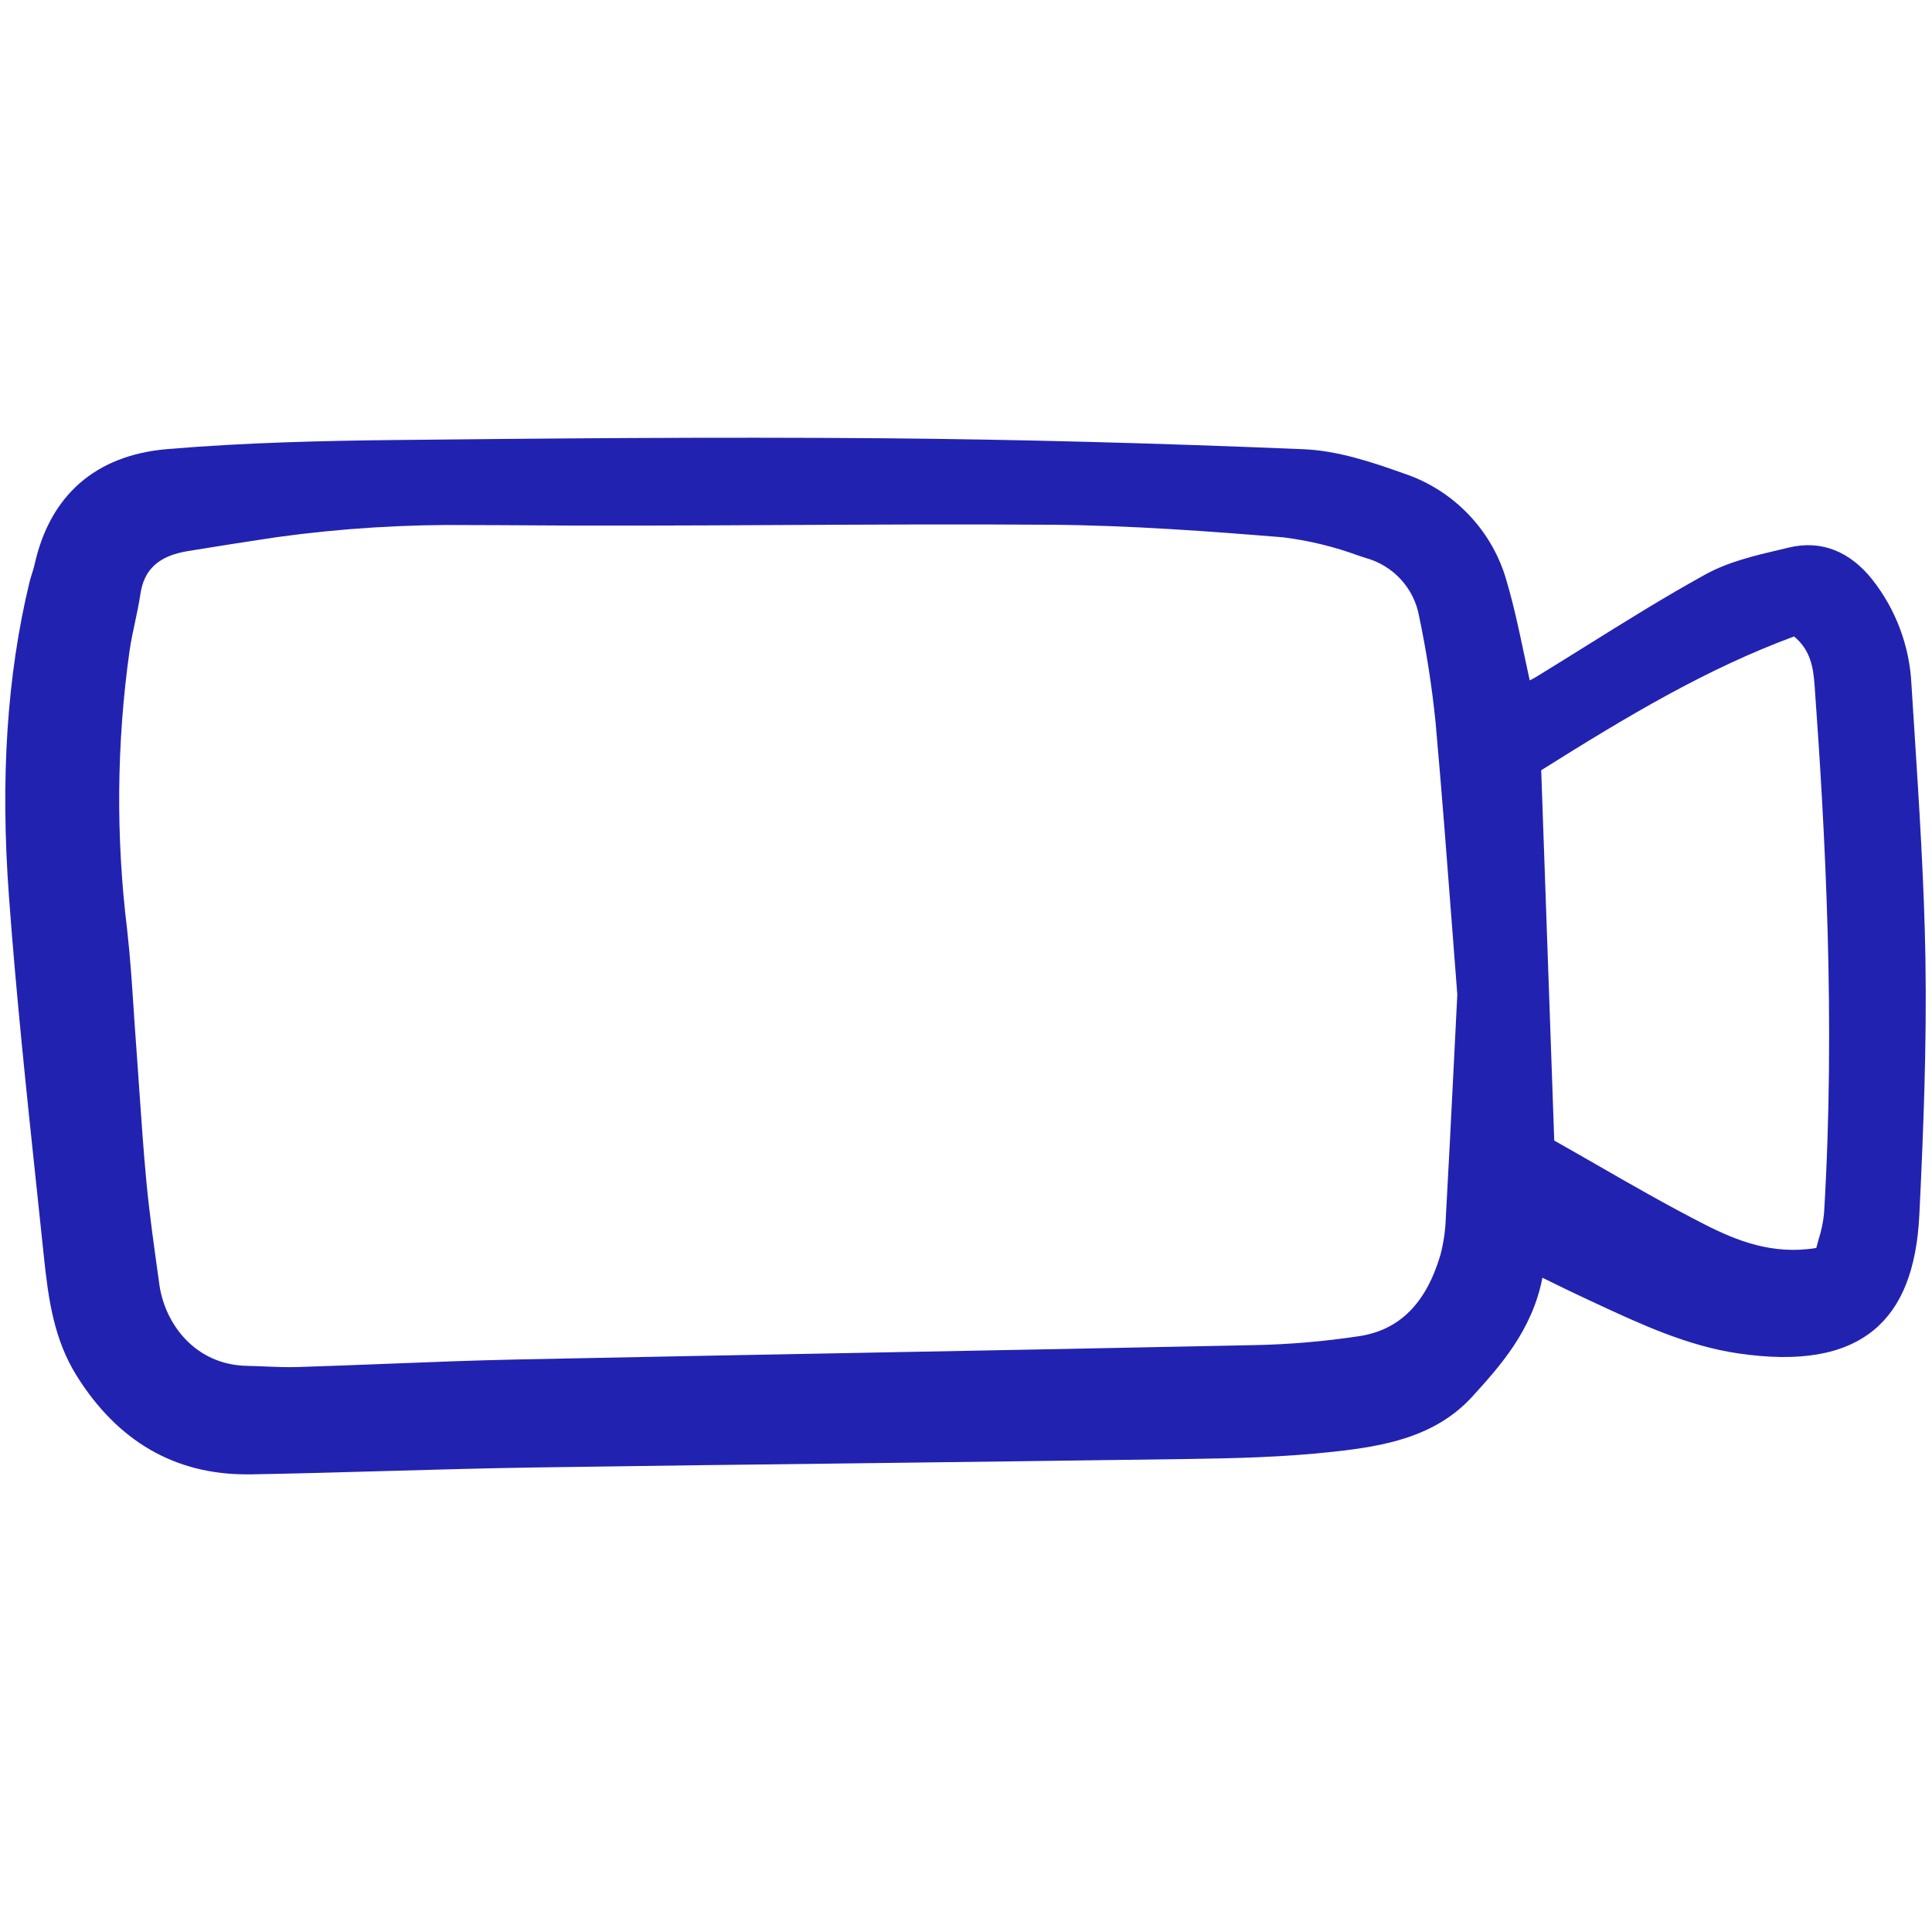 <svg width="40" height="40" viewBox="0 0 40 40" fill="none" xmlns="http://www.w3.org/2000/svg">
<g clip-path="url(#clip0_408_175806)">
<path d="M39.635 15.119C39.614 14.8 39.594 14.481 39.574 14.162C39.535 13.379 39.255 12.626 38.771 12.008C38.301 11.411 37.704 11.178 37.043 11.335L36.865 11.377C36.334 11.502 35.784 11.631 35.307 11.894C34.467 12.357 33.64 12.873 32.841 13.372C32.49 13.591 32.14 13.809 31.787 14.025C31.749 14.047 31.711 14.068 31.671 14.086C31.632 13.909 31.595 13.733 31.558 13.559C31.447 13.033 31.342 12.537 31.196 12.041C31.052 11.522 30.782 11.047 30.41 10.657C30.039 10.267 29.577 9.973 29.066 9.803C28.4 9.565 27.691 9.33 26.995 9.301C23.893 9.172 21.05 9.098 18.304 9.074C14.81 9.045 11.248 9.077 8.184 9.11C6.775 9.125 5.111 9.159 3.463 9.298C1.984 9.423 1.034 10.25 0.715 11.691C0.702 11.751 0.683 11.809 0.665 11.868C0.646 11.927 0.627 11.987 0.612 12.047C0.145 13.98 0.005 16.109 0.185 18.556C0.333 20.577 0.55 22.627 0.76 24.608C0.808 25.069 0.857 25.531 0.906 25.992C1.001 26.912 1.119 27.734 1.588 28.485C2.435 29.839 3.617 30.525 5.106 30.525C5.134 30.525 5.161 30.525 5.189 30.525C6.121 30.509 7.068 30.482 7.983 30.456C8.982 30.428 10.015 30.399 11.031 30.383C13.299 30.35 15.566 30.32 17.834 30.295C20.088 30.267 22.342 30.238 24.597 30.207C25.557 30.193 26.579 30.17 27.603 30.057C28.64 29.943 29.716 29.76 30.489 28.908C31.043 28.298 31.724 27.547 31.934 26.454L32.138 26.554C32.376 26.67 32.584 26.772 32.795 26.87L33.05 26.989C33.978 27.42 34.937 27.866 35.99 28.021C37.255 28.206 38.172 28.048 38.794 27.538C39.374 27.061 39.683 26.28 39.738 25.15C39.821 23.455 39.893 21.639 39.864 19.839C39.837 18.264 39.734 16.665 39.635 15.119ZM37.765 25.12C37.746 25.306 37.708 25.489 37.651 25.666C37.635 25.724 37.619 25.781 37.604 25.838C36.705 25.986 35.959 25.691 35.286 25.347C34.511 24.951 33.752 24.515 33.019 24.093C32.736 23.931 32.456 23.77 32.179 23.614L31.909 15.947C33.688 14.83 35.319 13.852 37.144 13.177C37.488 13.46 37.543 13.83 37.569 14.187C37.787 17.188 38.006 21.143 37.765 25.12ZM3.276 26.427C3.186 25.781 3.092 25.114 3.03 24.457C2.97 23.82 2.926 23.17 2.882 22.541C2.861 22.238 2.841 21.934 2.818 21.631C2.8 21.396 2.785 21.16 2.769 20.925C2.733 20.374 2.695 19.804 2.632 19.245C2.397 17.328 2.414 15.388 2.682 13.475C2.71 13.282 2.752 13.084 2.793 12.893C2.834 12.703 2.876 12.503 2.906 12.304C2.983 11.784 3.287 11.508 3.893 11.409C4.525 11.306 5.146 11.208 5.739 11.12C7.068 10.937 8.408 10.854 9.75 10.871C9.949 10.871 10.148 10.872 10.344 10.873C12.29 10.89 14.268 10.88 16.18 10.87C18 10.861 19.882 10.851 21.732 10.864C23.396 10.876 25.106 11.005 26.577 11.126C27.108 11.193 27.629 11.32 28.131 11.505L28.277 11.553C28.555 11.629 28.806 11.782 29.002 11.995C29.197 12.207 29.328 12.47 29.38 12.754C29.532 13.478 29.646 14.209 29.721 14.945C29.854 16.429 29.967 17.917 30.067 19.229C30.103 19.709 30.138 20.166 30.172 20.591L30.101 22.004C30.041 23.188 29.991 24.199 29.934 25.21C29.926 25.472 29.888 25.733 29.821 25.987C29.524 26.985 28.977 27.534 28.146 27.663C27.413 27.774 26.673 27.837 25.931 27.85C23.241 27.907 20.505 27.958 17.858 28.008C15.481 28.052 13.104 28.098 10.726 28.146C9.803 28.165 8.865 28.202 7.958 28.238C7.359 28.261 6.759 28.285 6.159 28.303C5.942 28.31 5.718 28.301 5.502 28.292C5.374 28.287 5.247 28.281 5.119 28.279C4.028 28.259 3.412 27.394 3.3 26.599L3.276 26.427Z" fill="#2222B1"/>
</g>
<defs>
<clipPath id="clip0_408_175806">
<rect width="40" height="21.573" fill="white" transform="translate(0 9)"/>
</clipPath>
</defs>
</svg>
